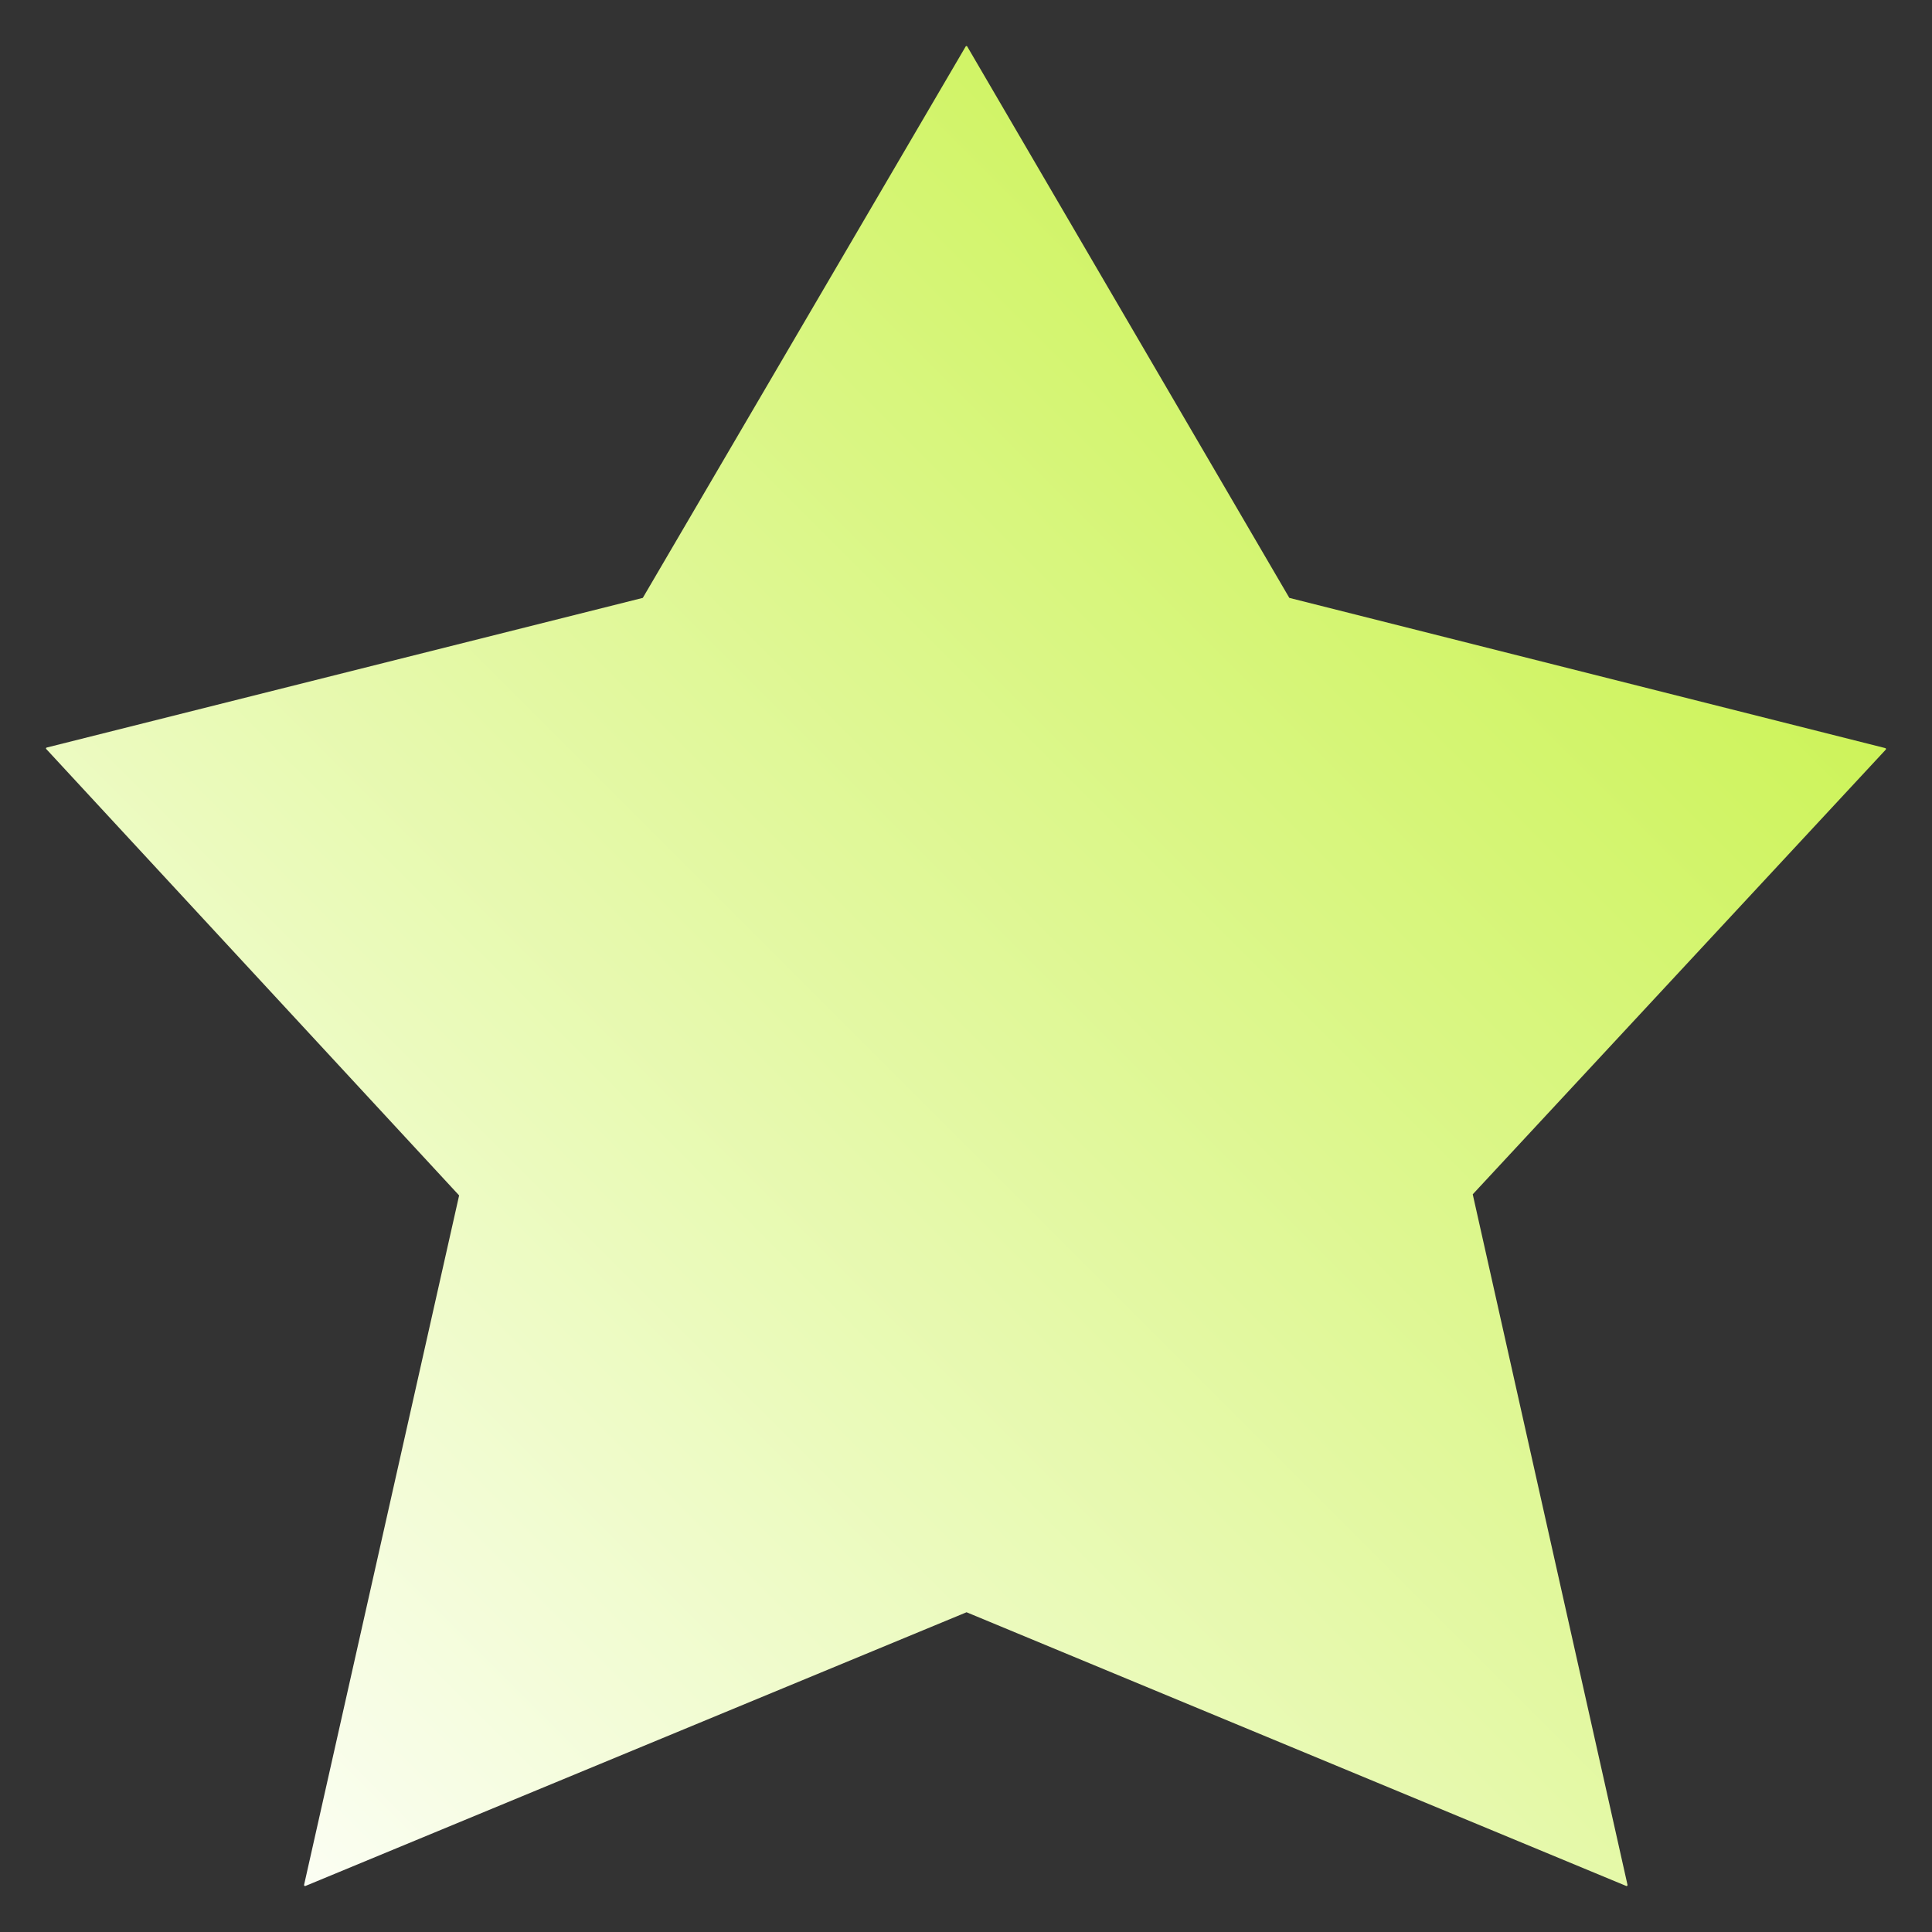 <svg width="28" height="28" viewBox="0 0 28 28" fill="none" xmlns="http://www.w3.org/2000/svg">
<rect x="0" y="0" width="28" height="28" fill="#333333" stroke="none"/>
<path d="M18.686 8.665L14.018 0.674C14.013 0.665 14 0.665 13.995 0.674L9.316 8.665L0.677 10.834C0.667 10.836 0.663 10.848 0.67 10.855L6.654 17.325L4.407 27.317C4.405 27.328 4.416 27.337 4.426 27.333L14.008 23.366L23.569 27.333C23.579 27.337 23.589 27.328 23.587 27.317L21.344 17.309L27.33 10.864C27.337 10.857 27.333 10.845 27.323 10.842L18.686 8.665Z" fill="url(#paint0_linear_137_529)"/>
<defs>
<linearGradient id="paint0_linear_137_529" x1="27" y1="1" x2="1" y2="27" gradientUnits="userSpaceOnUse">
<stop offset="0.1" stop-color="#C8F249"/>
<stop offset="1" stop-color="white"/>
</linearGradient>
</defs>
</svg>
